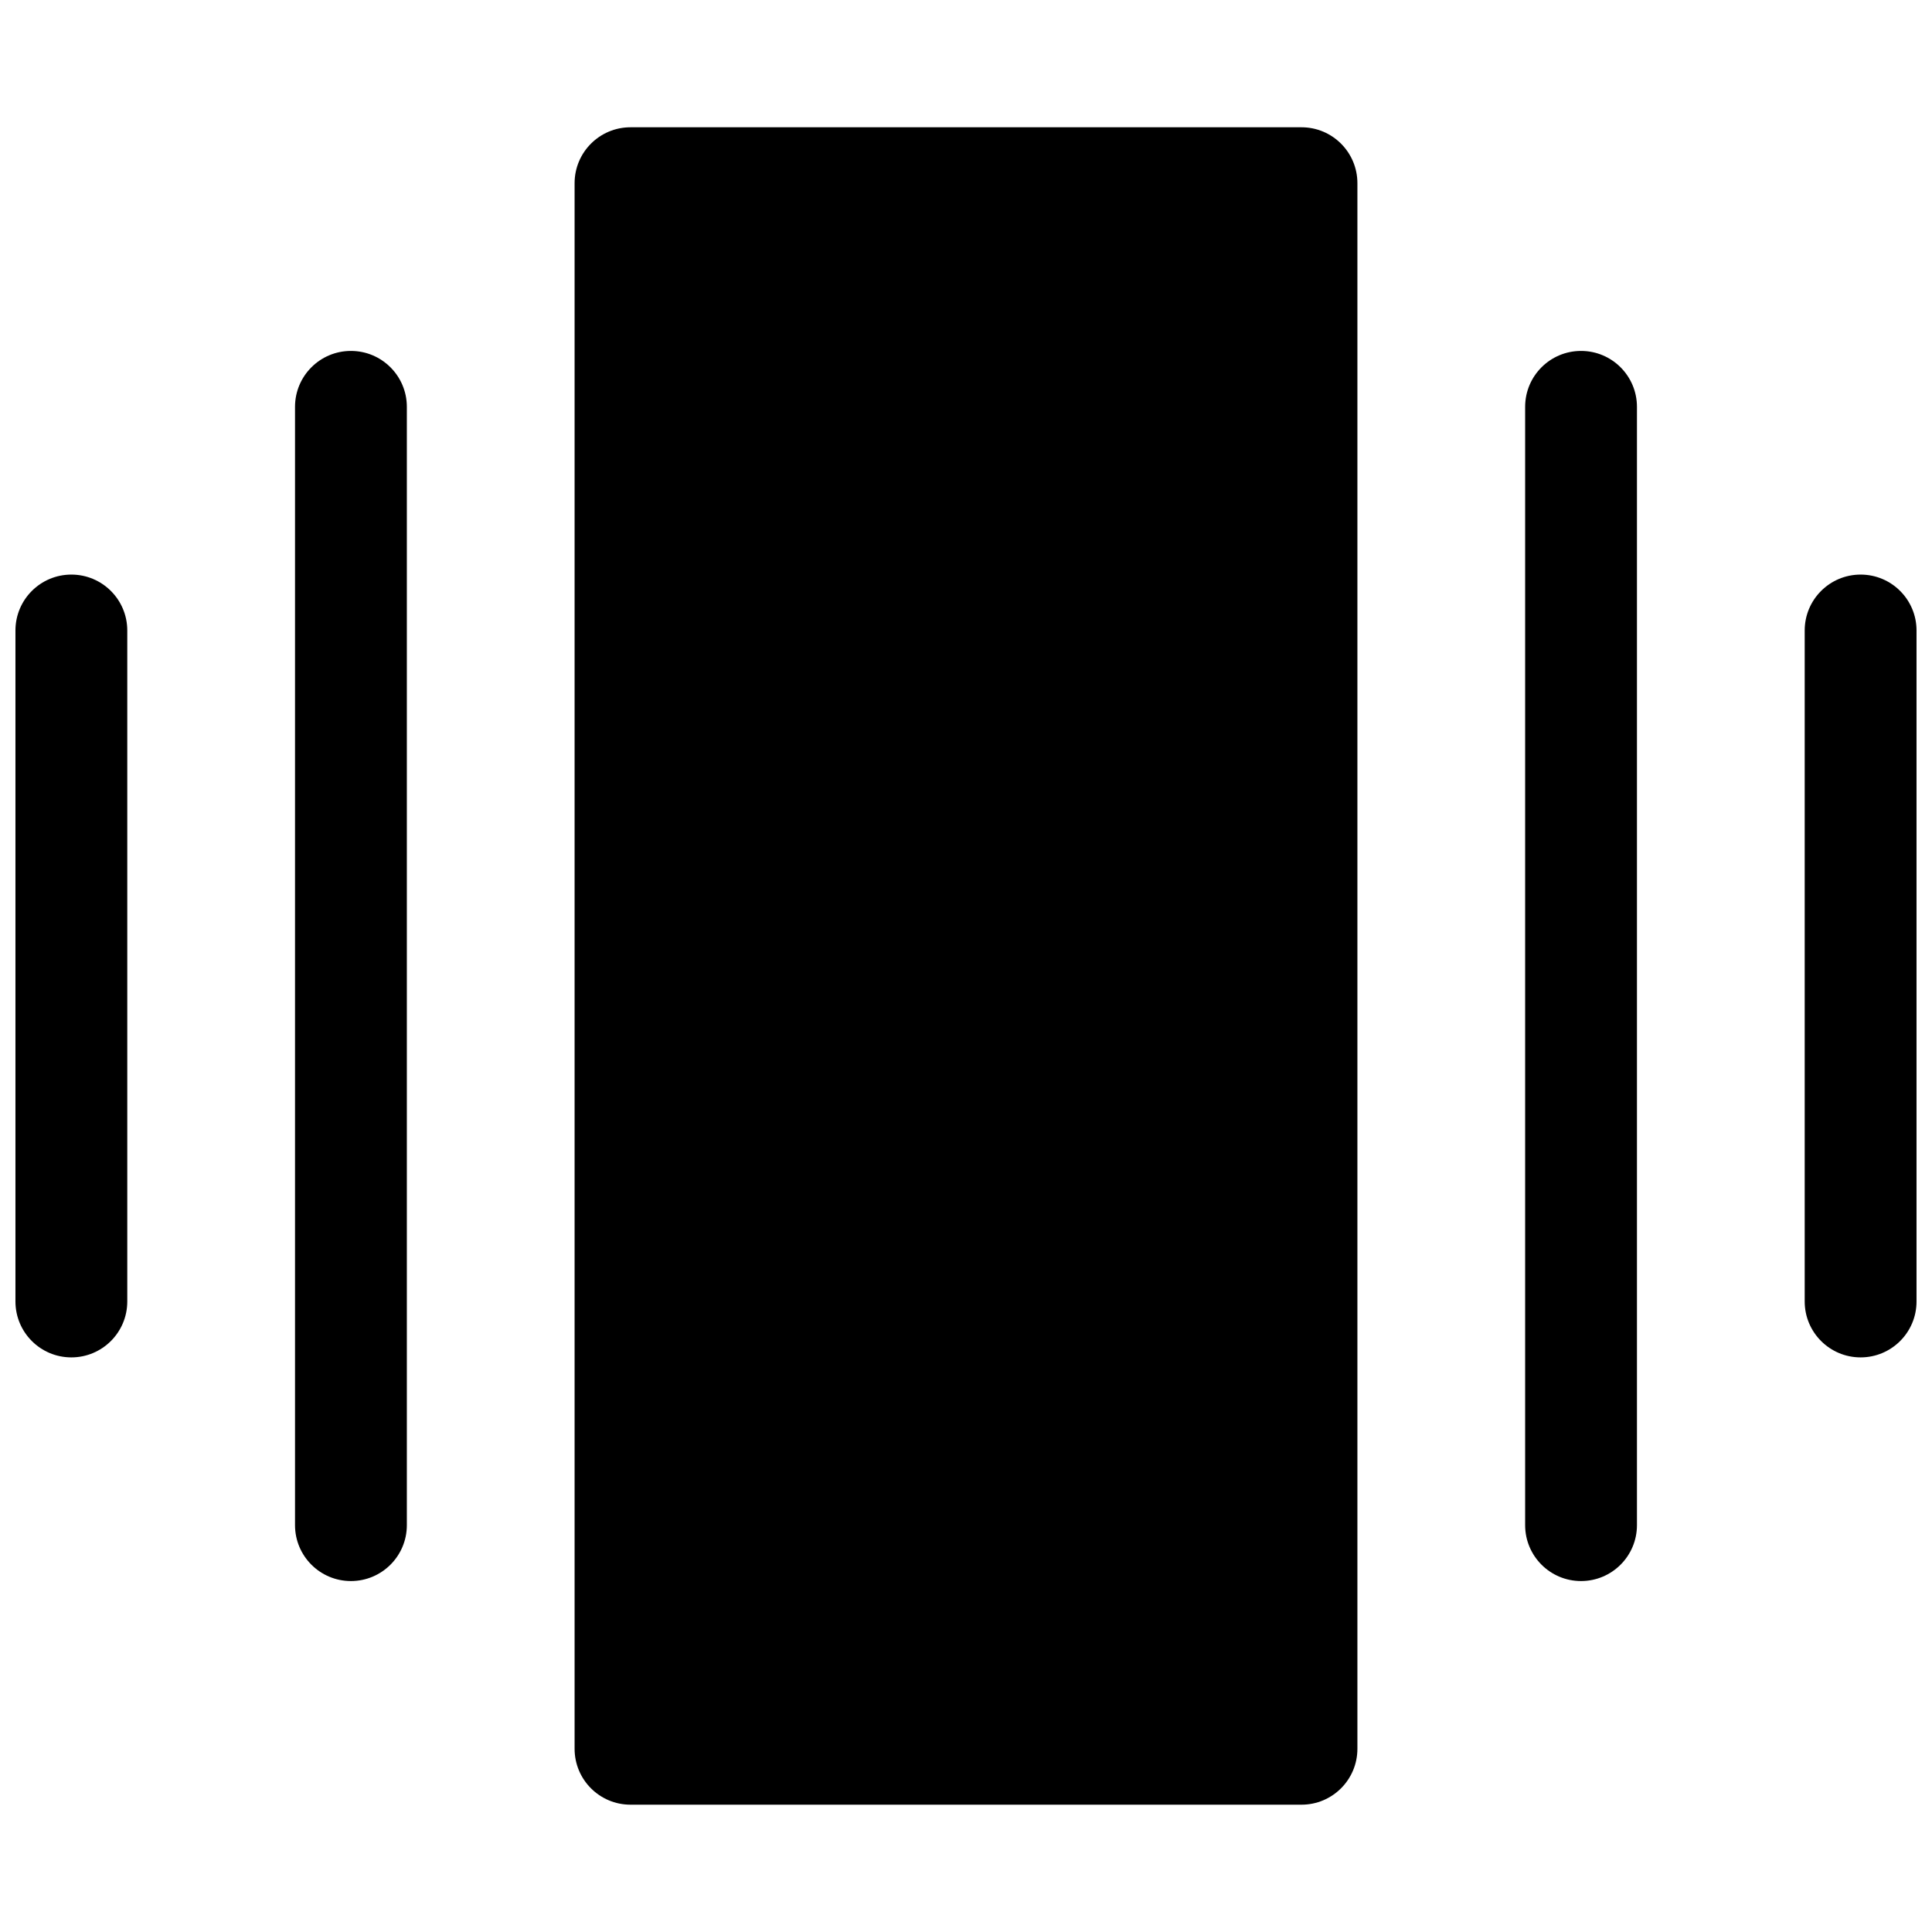 <?xml version="1.0" encoding="UTF-8"?>
<!-- Uploaded to: SVG Repo, www.svgrepo.com, Generator: SVG Repo Mixer Tools -->
<svg width="800px" height="800px" version="1.1" viewBox="144 144 512 512" xmlns="http://www.w3.org/2000/svg">
 <defs>
  <clipPath id="a">
   <path d="m148.09 177h503.81v446h-503.81z"/>
  </clipPath>
 </defs>
 <g clip-path="url(#a)">
  <path d="m311.09 177.73h177.82c8.184 0 14.816 6.633 14.816 14.816v414.9c0 8.184-6.633 14.816-14.816 14.816h-177.82c-8.184 0-14.816-6.633-14.816-14.816v-414.9c0-8.184 6.633-14.816 14.816-14.816zm-59.27 370.45c0 8.184-6.637 14.816-14.82 14.816s-14.816-6.633-14.816-14.816v-296.36c0-8.184 6.633-14.82 14.816-14.82s14.82 6.637 14.82 14.82zm-74.09-59.273c0 8.184-6.637 14.816-14.82 14.816s-14.816-6.633-14.816-14.816v-177.82c0-8.184 6.633-14.816 14.816-14.816s14.82 6.633 14.82 14.816zm474.17 0c0 8.184-6.633 14.816-14.816 14.816-8.184 0-14.82-6.633-14.82-14.816v-177.82c0-8.184 6.637-14.816 14.82-14.816 8.184 0 14.816 6.633 14.816 14.816zm-74.09 59.273c0 8.184-6.633 14.816-14.816 14.816s-14.816-6.633-14.816-14.816v-296.36c0-8.184 6.633-14.82 14.816-14.82s14.816 6.637 14.816 14.82z"/>
 </g>
</svg>
